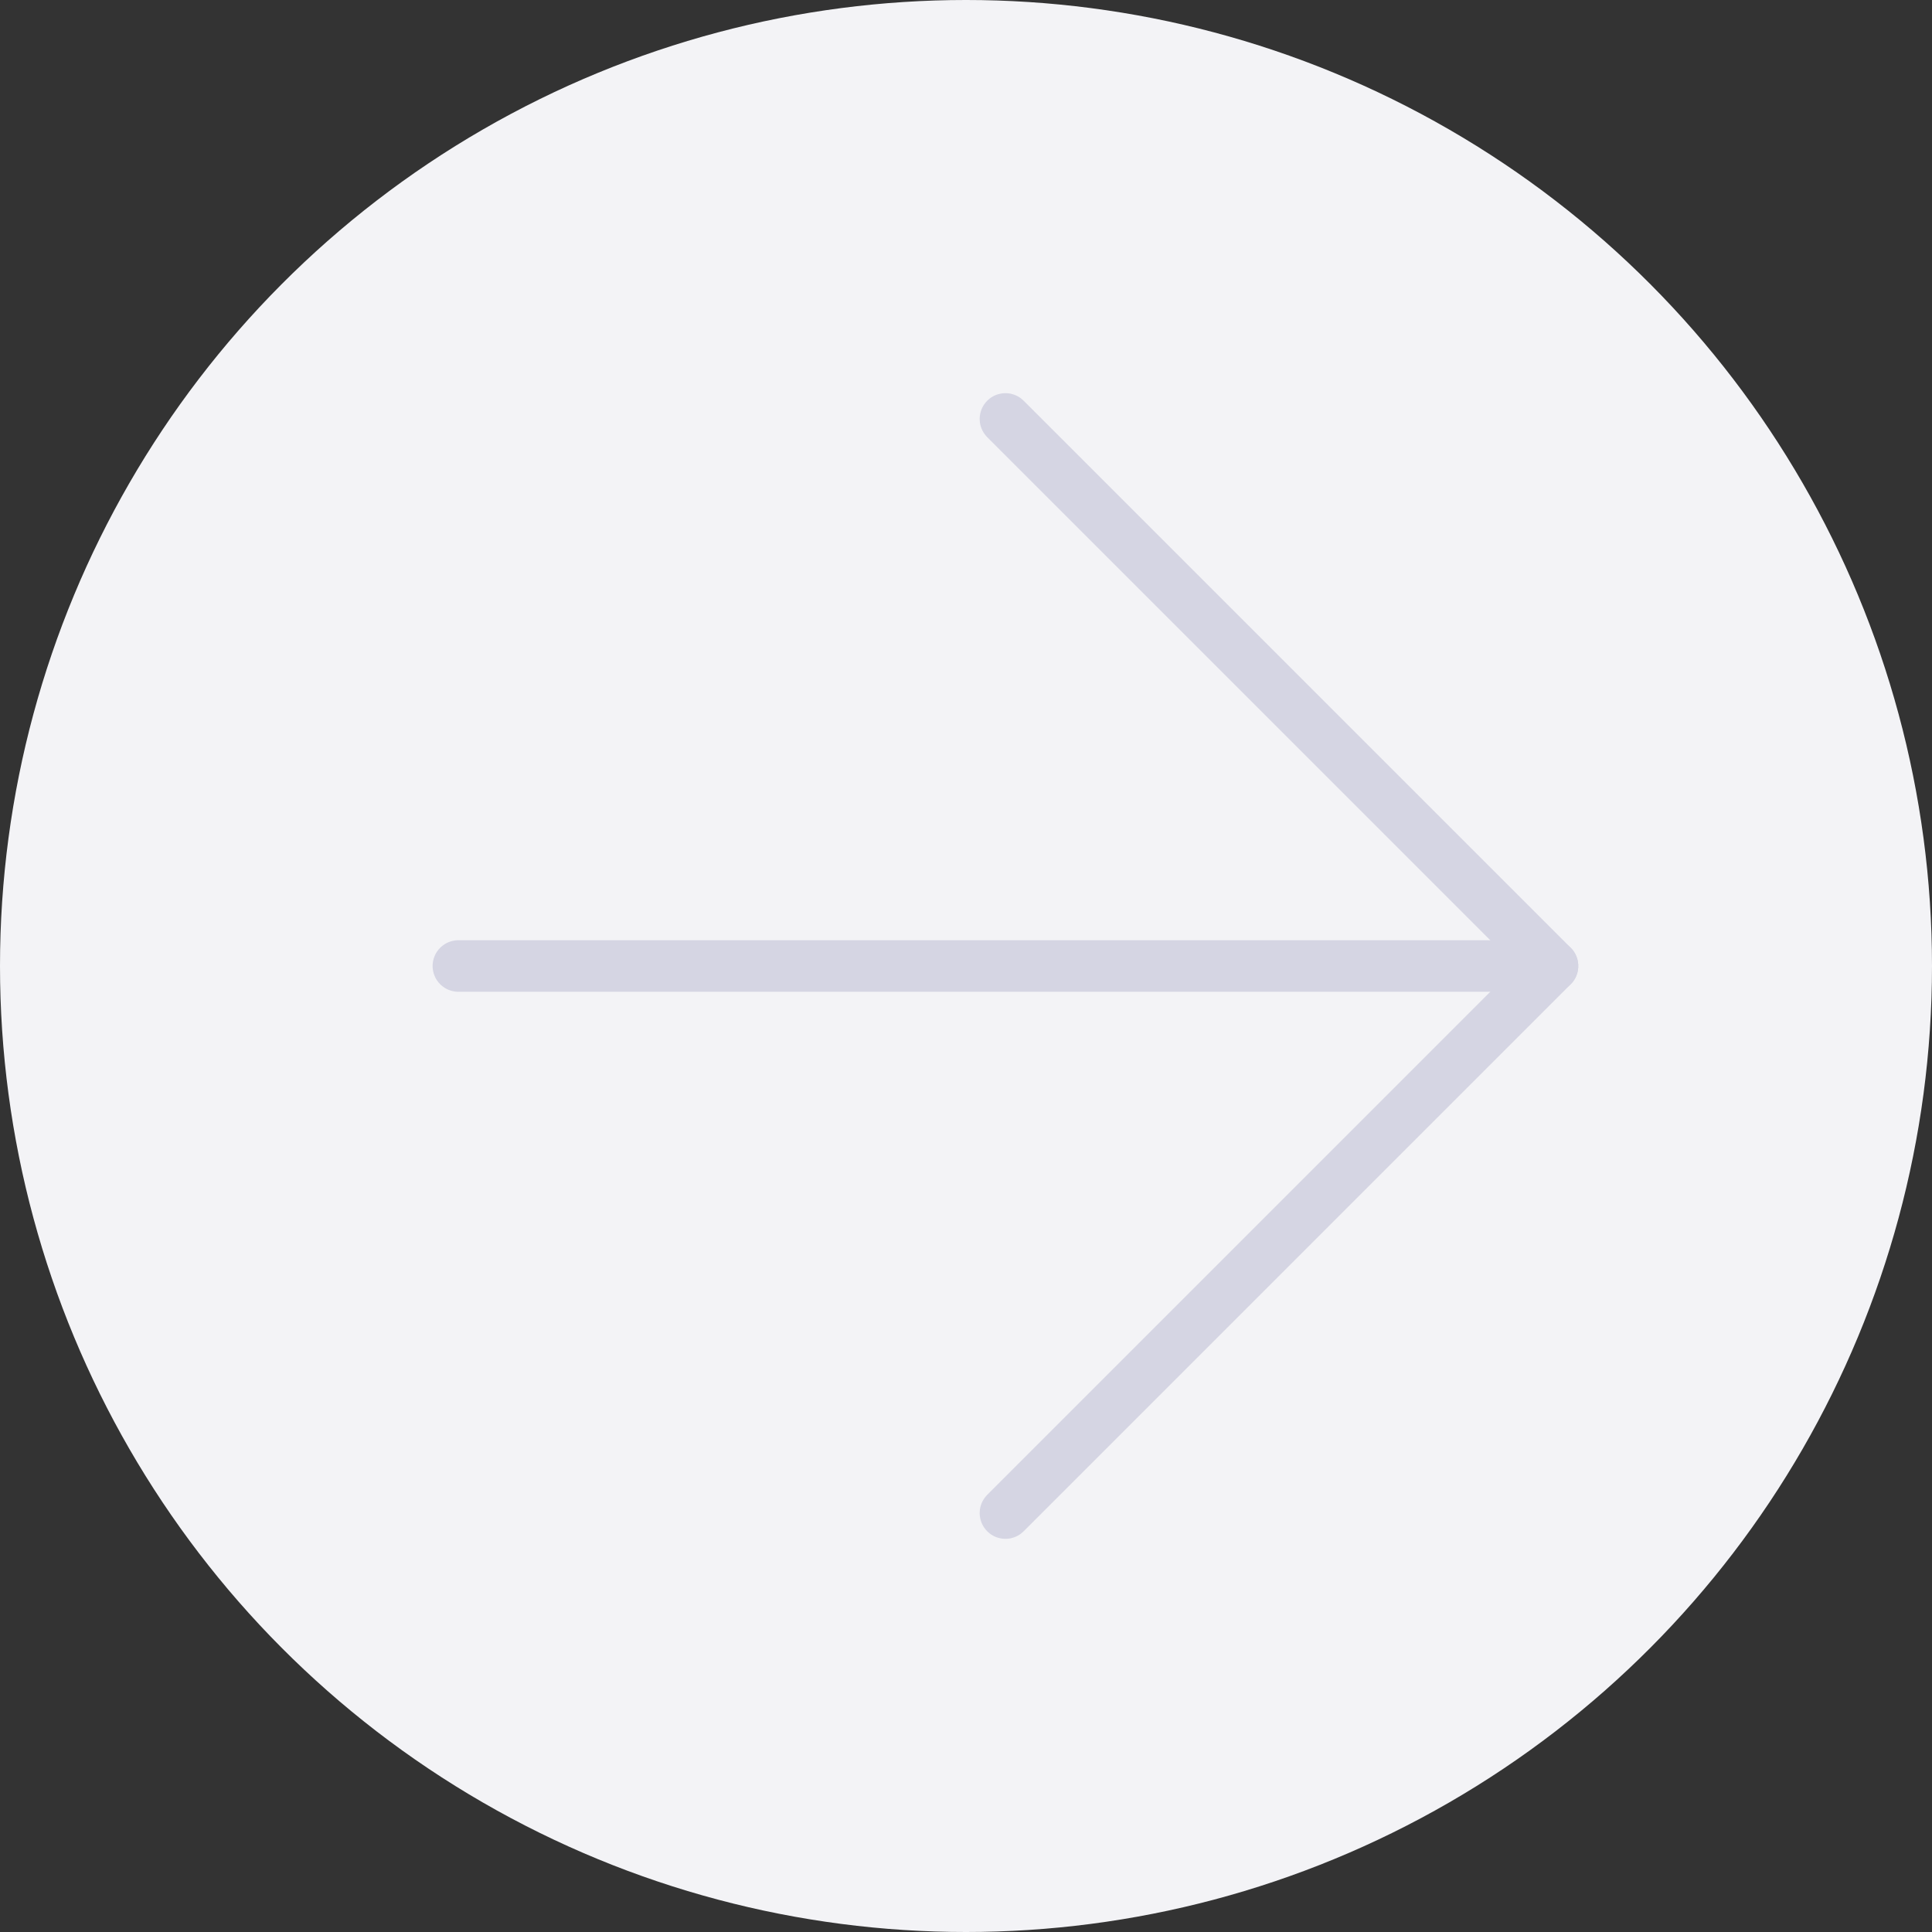 <svg width="75" height="75" viewBox="0 0 75 75" fill="none" xmlns="http://www.w3.org/2000/svg">
<rect x="0" y="0" width="75" height="75" fill="#333333" stroke="none"/>
<circle cx="37.5" cy="37.5" r="37.5" fill="#F3F3F6"/>
<path d="M17.794 37.5H60.268" stroke="#D5D5E3" stroke-width="2" stroke-linecap="round" stroke-linejoin="round"/>
<path d="M39.031 16.263L60.268 37.5L39.031 58.737" stroke="#D5D5E3" stroke-width="2" stroke-linecap="round" stroke-linejoin="round"/>
</svg>
